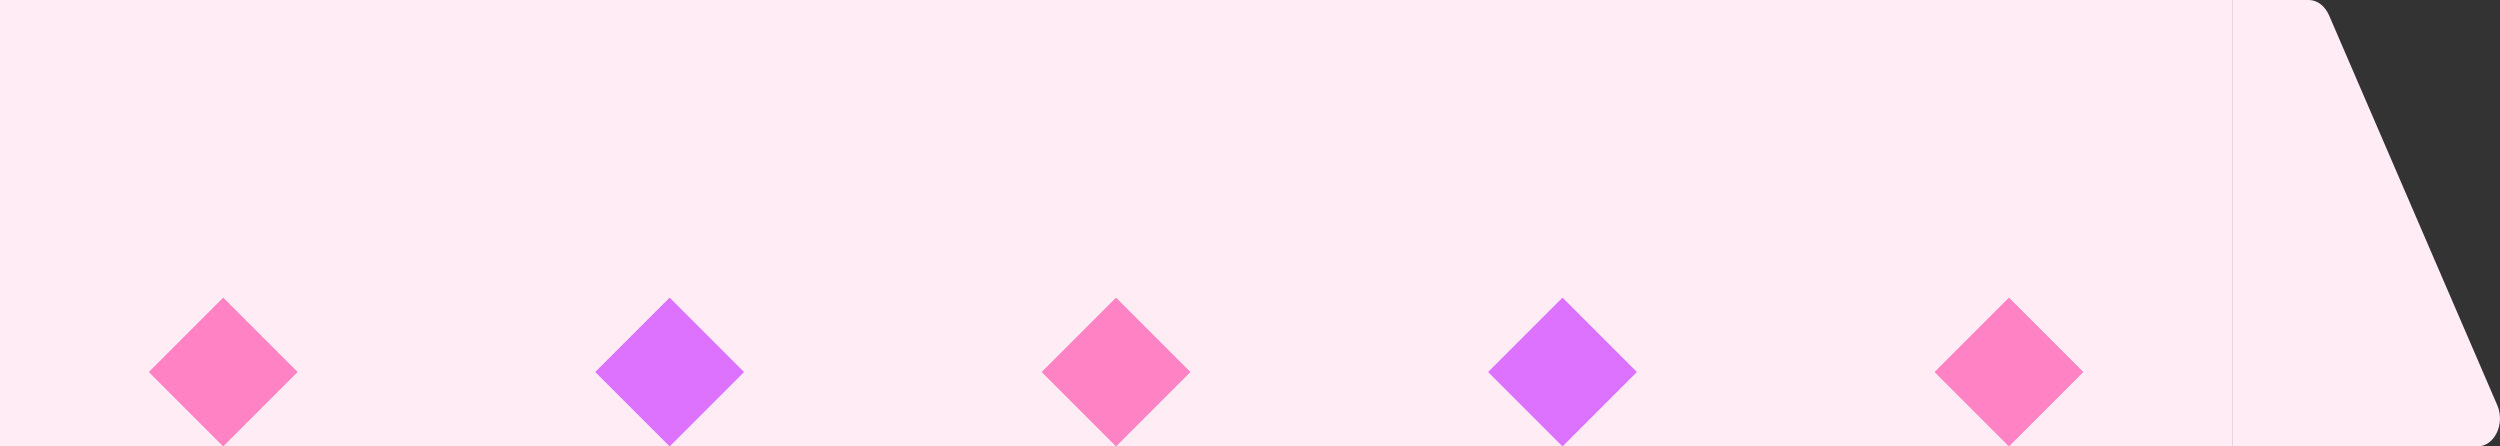 <?xml version="1.0" encoding="UTF-8"?>
<svg id="_レイヤー_2" data-name="レイヤー 2" xmlns="http://www.w3.org/2000/svg" viewBox="0 0 67.2 12">
  <rect x="0" y="0" width="67.2" height="12" fill="#333333" stroke="none"/>
  <defs>
    <style>
      .cls-1 {
        fill: #ff82c5;
      }

      .cls-2 {
        fill: #ffecf5;
      }

      .cls-3 {
        fill: #dc72ff;
      }
    </style>
  </defs>
  <g id="_レイヤー_1-2" data-name="レイヤー 1">
    <rect class="cls-2" width="60" height="12"/>
    <path class="cls-1" d="M6,8l2,2-2,2-2-2,2-2Z"/>
    <path class="cls-3" d="M18,8l2,2-2,2-2-2,2-2Z"/>
    <path class="cls-1" d="M30,8l2,2-2,2-2-2,2-2Z"/>
    <path class="cls-3" d="M42,8l2,2-2,2-2-2,2-2Z"/>
    <path class="cls-1" d="M54,8l2,2-2,2-2-2,2-2Z"/>
    <path class="cls-2" d="M62.07,0h-2.07v12h6.59c.46,0,.75-.6.54-1.1L62.6.4c-.11-.24-.31-.4-.54-.4h0Z"/>
  </g>
</svg>
